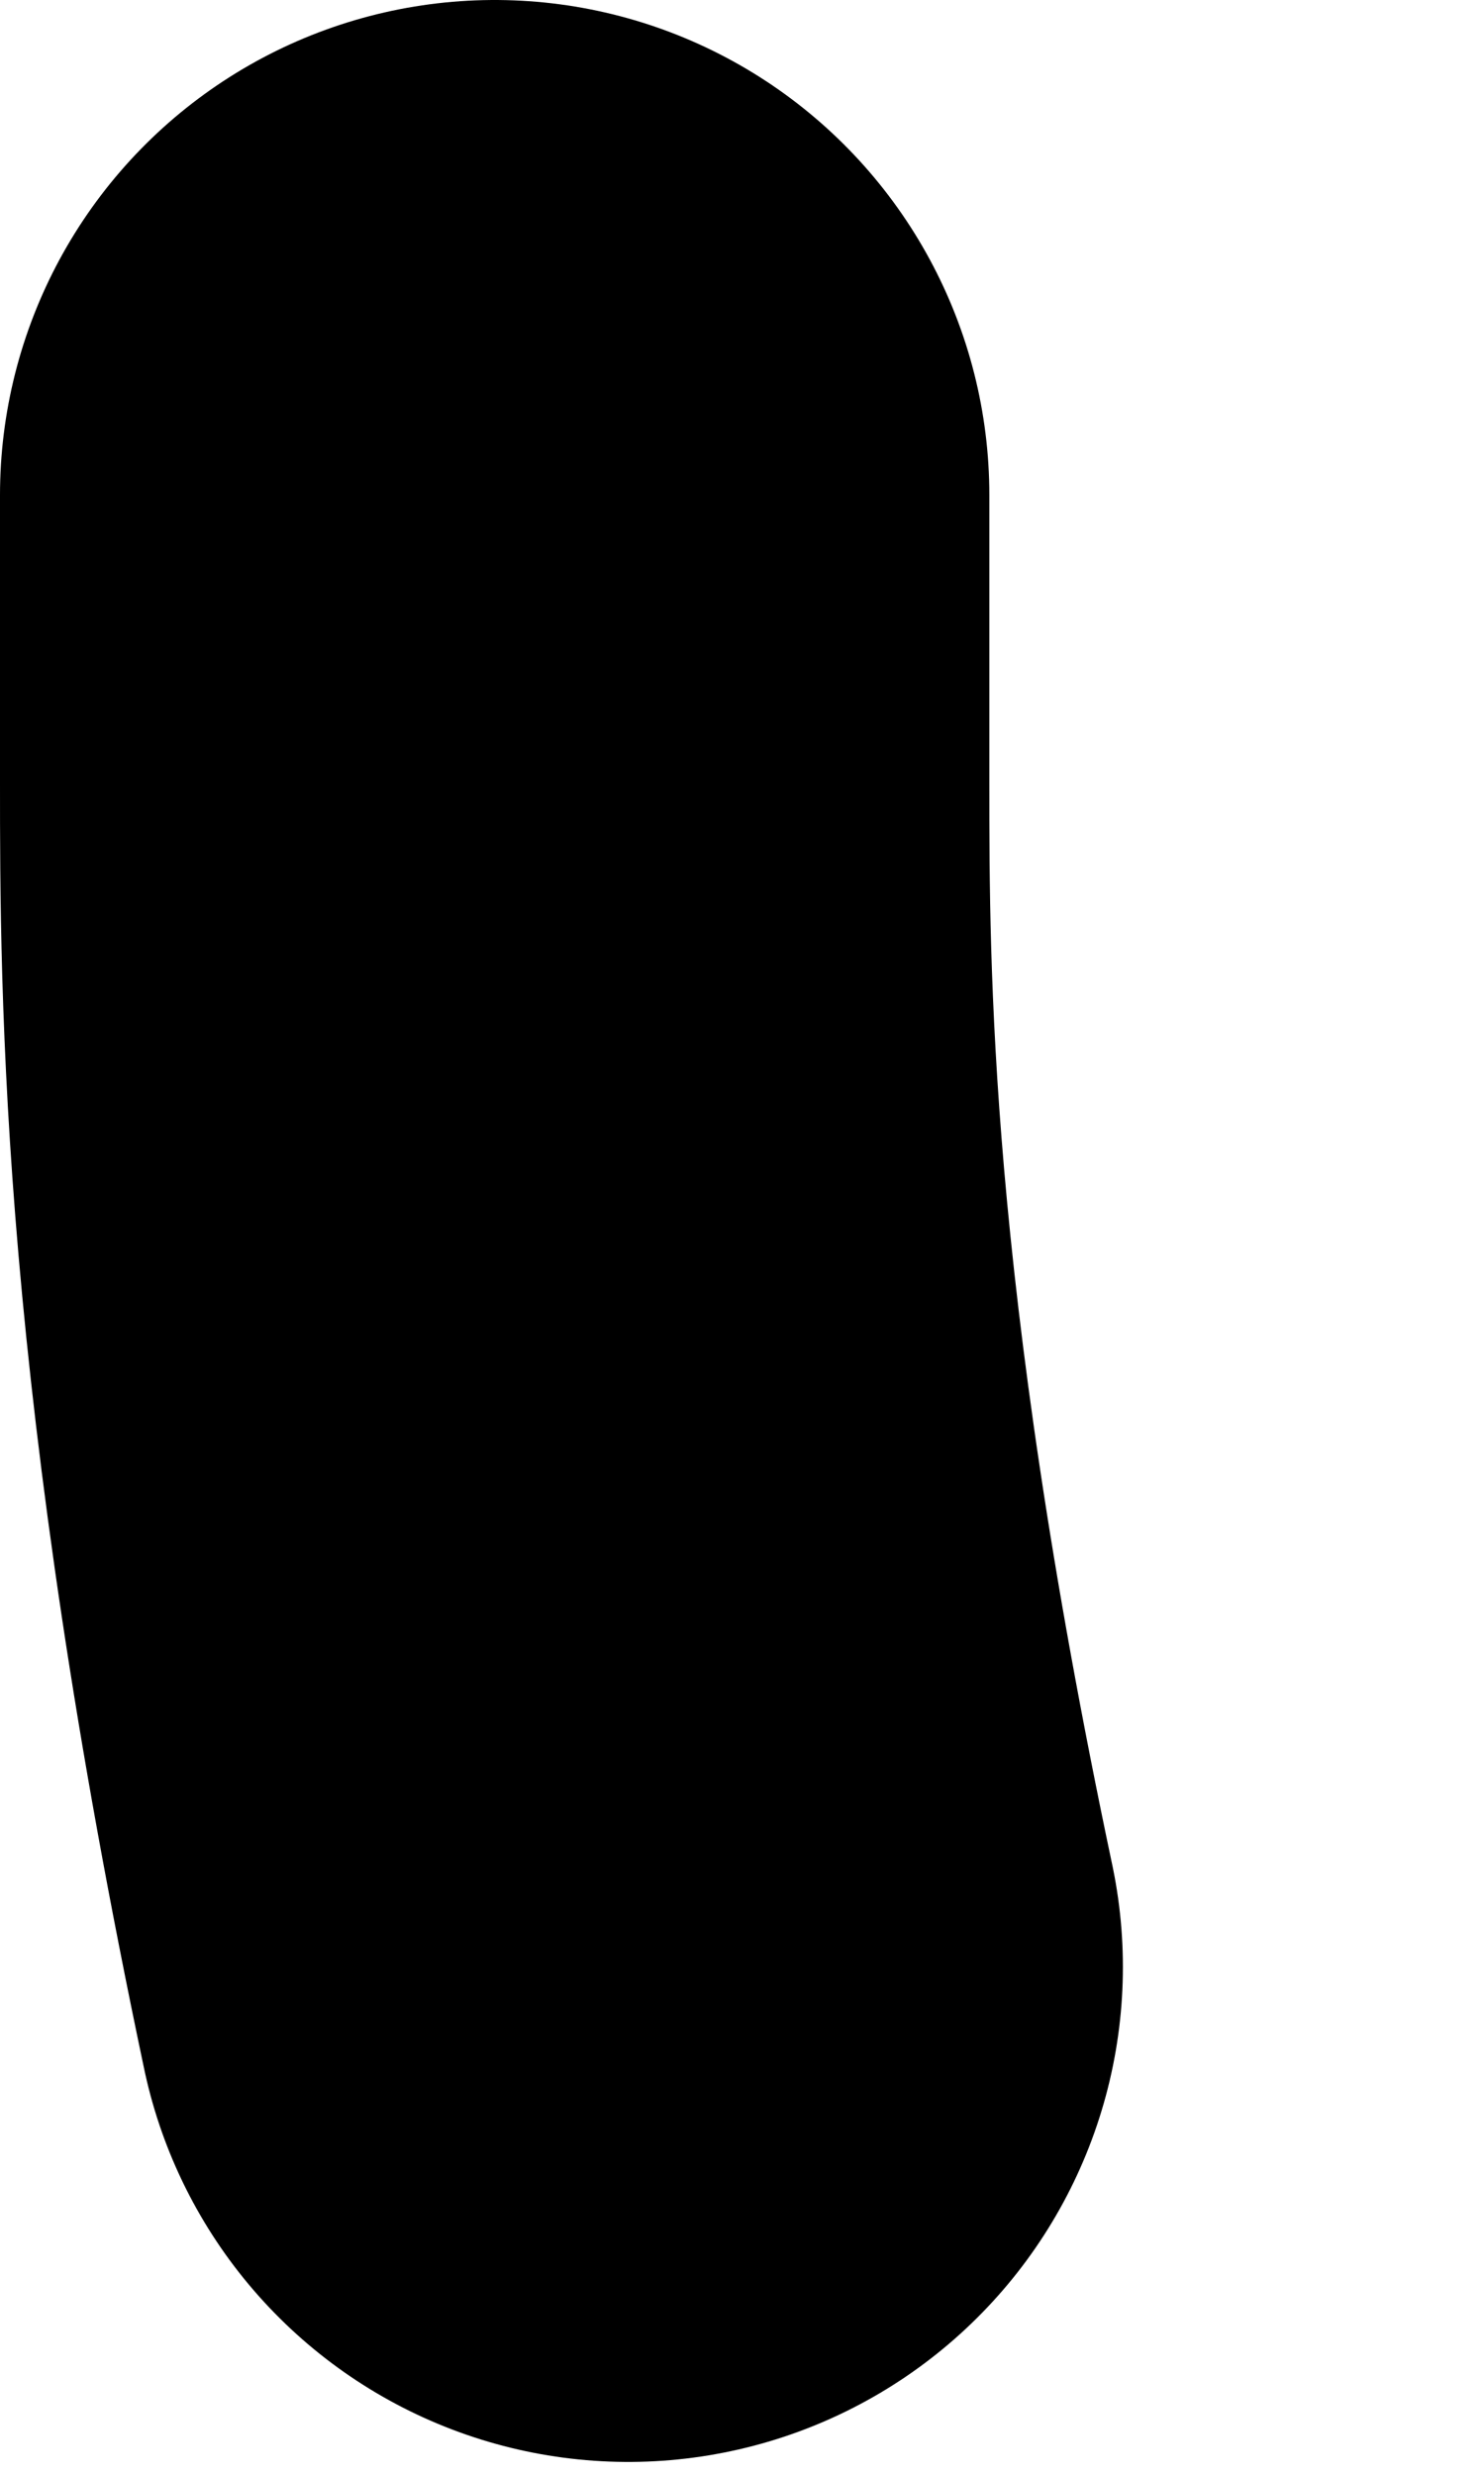 <?xml version="1.0" encoding="utf-8"?>
<svg xmlns="http://www.w3.org/2000/svg" fill="none" height="100%" overflow="visible" preserveAspectRatio="none" style="display: block;" viewBox="0 0 3 5" width="100%">
<path d="M1 1C1 1.089 1 1.178 1 1.581C1 1.984 1 2.698 1.27 3.974" id="Vector 152" stroke="black" stroke-linecap="round" stroke-width="2"/>
</svg>